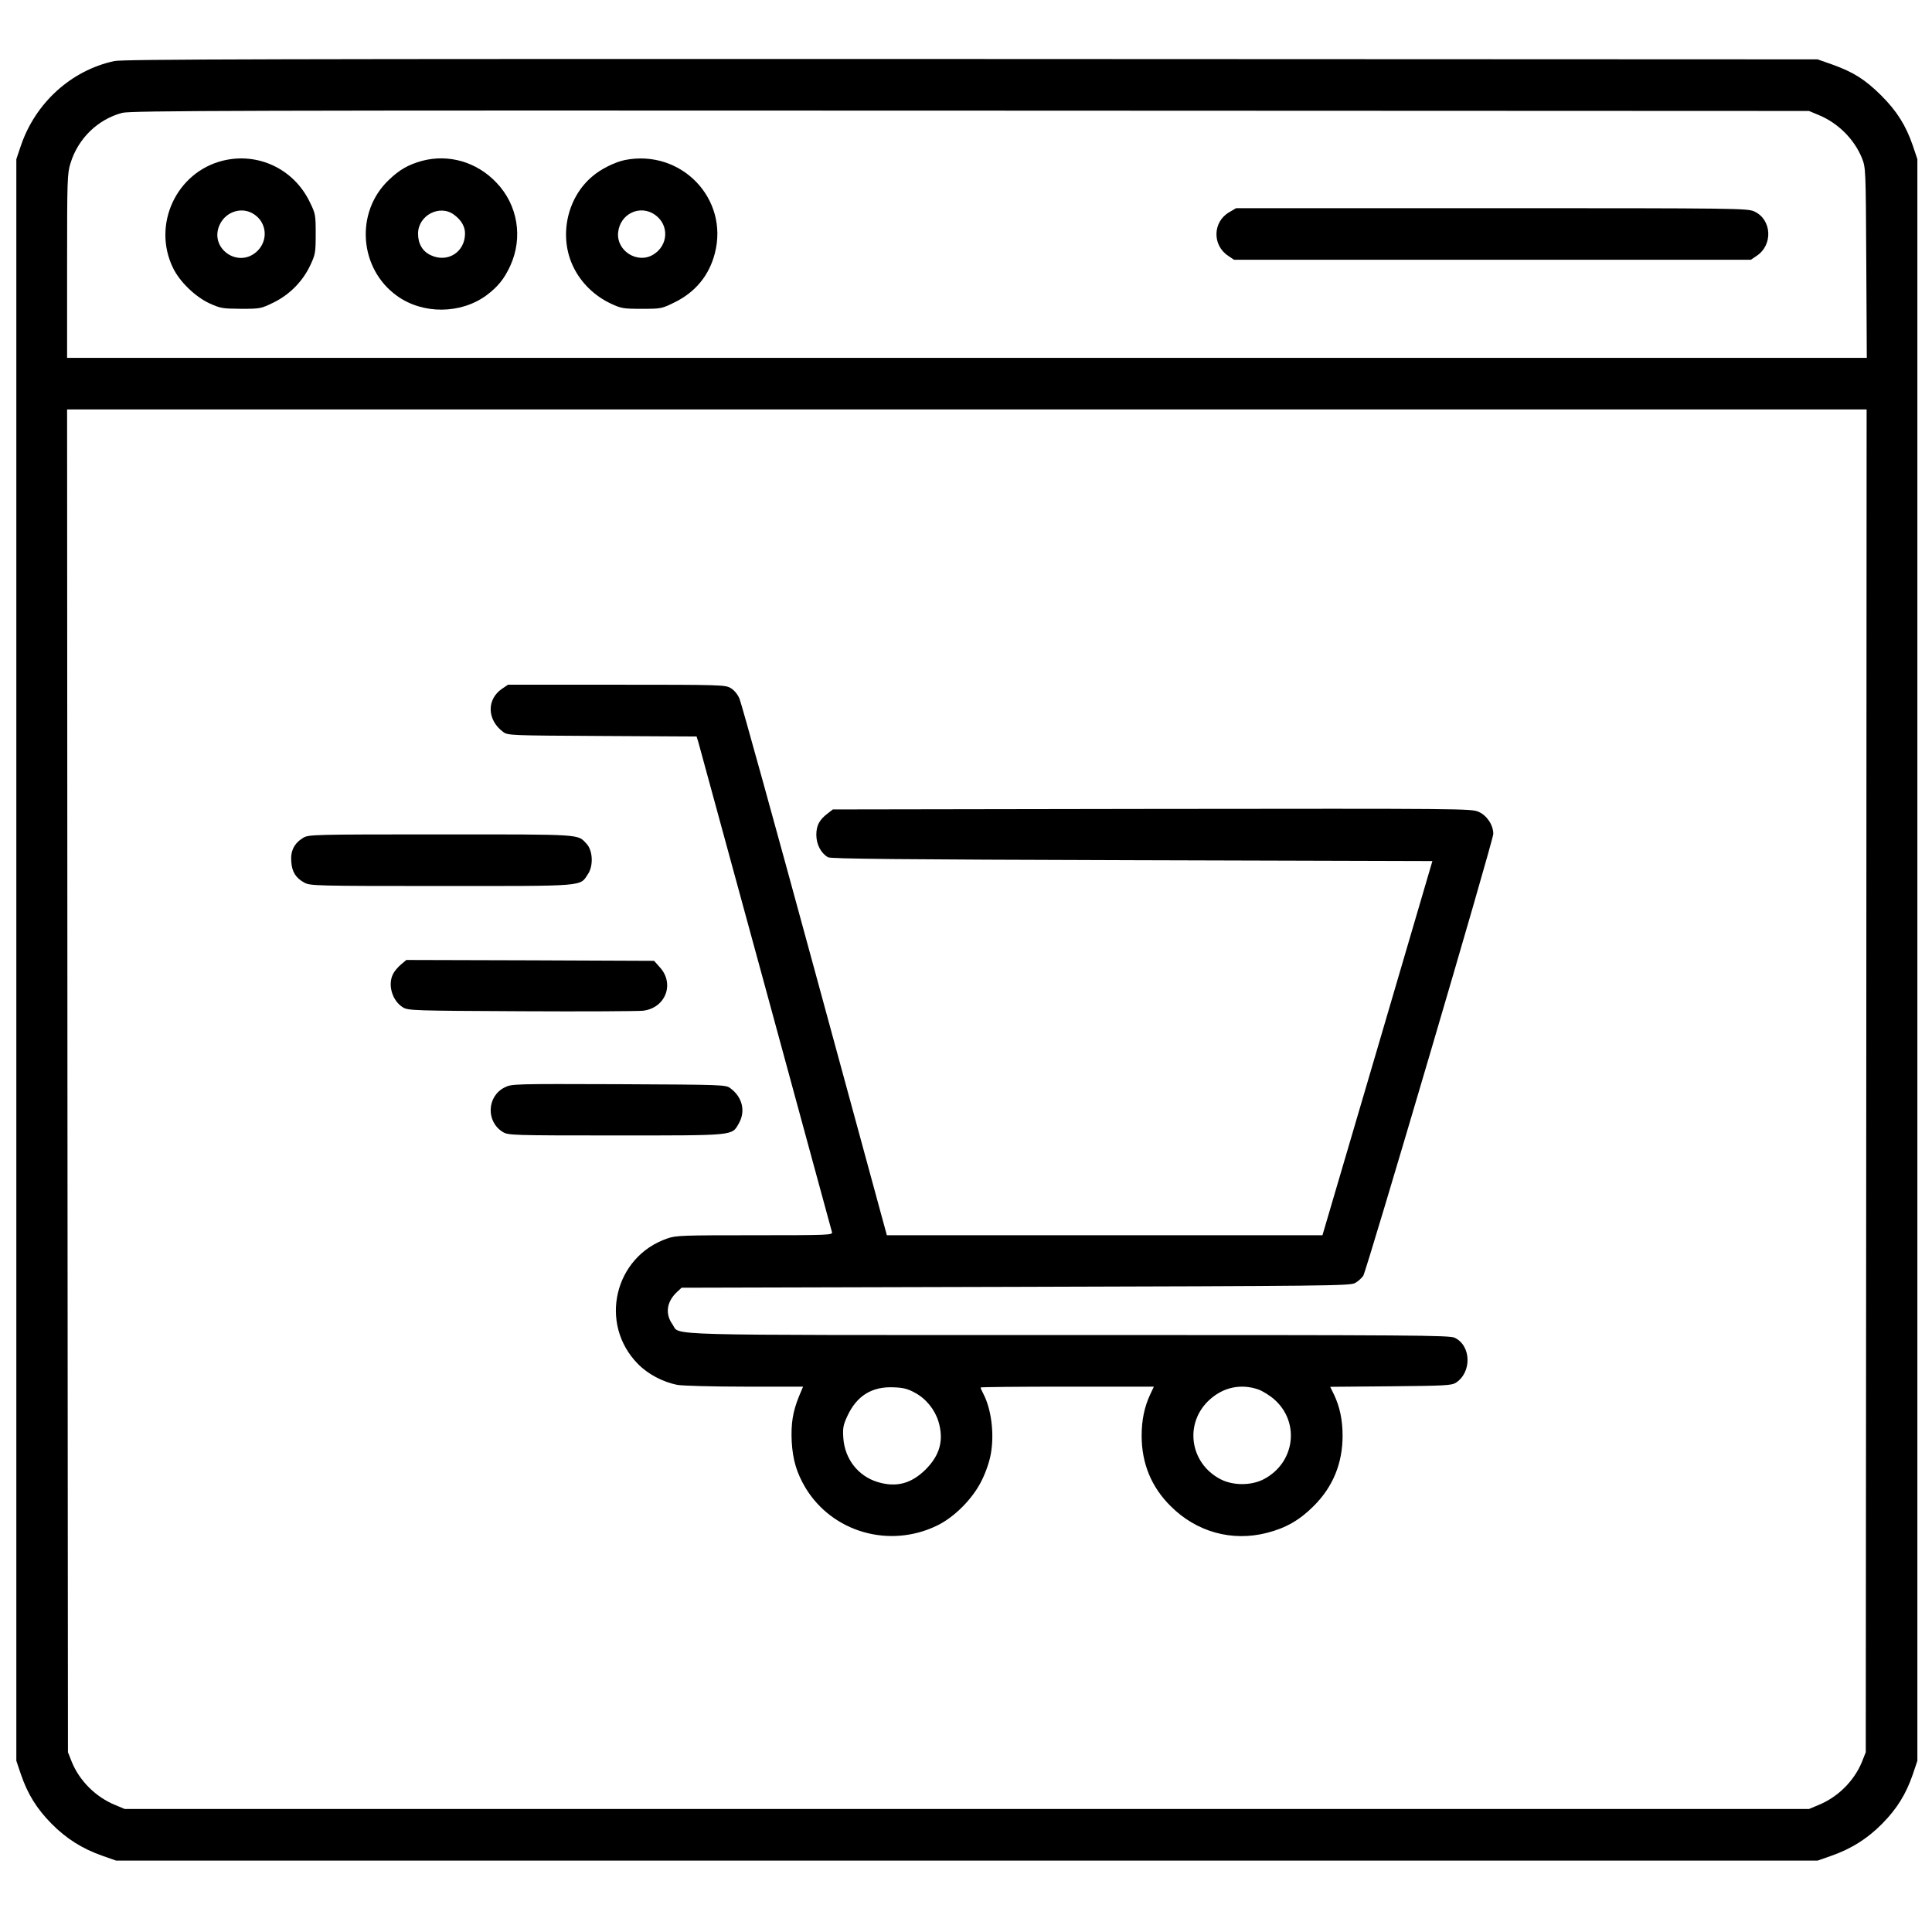 <?xml version="1.0" encoding="UTF-8"?> <svg xmlns="http://www.w3.org/2000/svg" version="1.0" width="1123pt" height="1123pt" viewBox="0 0 1123 1123" preserveAspectRatio="xMidYMid meet"><g transform="translate(0,1123) scale(0.1,-0.1)" fill="#000000" stroke="none"><path d="M664 10875 c-250 -54 -457 -242 -542 -490 l-27 -80 0 -4655 0 -4655 27 -80 c39 -113 91 -198 178 -286 85 -86 178 -145 295 -186 l80 -28 4945 0 4945 0 80 28 c117 41 210 100 295 186 87 88 139 173 178 286 l27 80 0 4655 0 4655 -27 80 c-40 116 -92 199 -183 290 -93 92 -160 135 -282 179 l-88 31 -4920 2 c-4075 1 -4931 -1 -4981 -12z m9906 -313 c113 -46 207 -140 252 -249 23 -58 23 -59 26 -610 l3 -553 -5231 0 -5230 0 0 534 c0 503 1 538 20 598 44 143 158 254 300 292 48 13 662 15 4930 13 l4875 -2 55 -23z m278 -5614 l-3 -3903 -23 -58 c-45 -109 -139 -203 -252 -249 l-55 -23 -4895 0 -4895 0 -55 23 c-113 46 -207 140 -252 249 l-23 58 -3 3903 -2 3902 5230 0 5230 0 -2 -3902z"></path><path d="M1295 10296 c-270 -67 -412 -372 -289 -624 39 -80 128 -166 211 -205 64 -29 75 -31 183 -32 114 0 117 1 191 37 93 46 168 122 212 215 30 64 32 74 32 184 0 113 -1 117 -37 190 -94 189 -300 285 -503 235z m181 -311 c74 -48 84 -149 22 -212 -110 -110 -287 14 -220 153 37 76 130 104 198 59z"></path><path d="M2453 10295 c-79 -22 -131 -51 -194 -112 -196 -187 -172 -515 49 -673 150 -108 370 -106 519 3 67 50 104 96 139 172 75 164 44 354 -81 484 -114 120 -277 167 -432 126z m186 -313 c42 -31 64 -68 64 -109 0 -109 -102 -173 -200 -126 -47 22 -73 66 -73 125 0 106 126 172 209 110z"></path><path d="M3633 10300 c-59 -12 -142 -53 -192 -97 -148 -126 -194 -352 -107 -527 44 -90 121 -165 213 -209 64 -30 74 -32 184 -32 113 0 116 1 191 38 120 59 200 156 233 284 83 318 -195 607 -522 543z m175 -319 c83 -59 77 -178 -11 -231 -92 -56 -215 22 -204 129 11 109 128 164 215 102z"></path><path d="M7146 9997 c-97 -55 -101 -192 -7 -254 l34 -23 1502 0 1502 0 34 23 c96 64 88 211 -14 258 -41 18 -89 19 -1527 19 l-1485 0 -39 -23z"></path><path d="M2919 7227 c-91 -61 -89 -181 5 -251 27 -21 40 -21 576 -24 l549 -3 10 -32 c5 -18 181 -662 391 -1432 210 -770 383 -1408 386 -1417 5 -17 -21 -18 -449 -18 -420 0 -458 -1 -509 -19 -307 -106 -399 -495 -171 -728 58 -60 147 -107 232 -123 30 -5 203 -10 391 -10 l338 0 -24 -57 c-36 -89 -47 -158 -42 -263 6 -106 29 -182 80 -268 156 -258 487 -354 764 -220 102 49 211 159 262 266 24 49 45 111 52 155 20 115 2 257 -44 345 -9 17 -16 33 -16 37 0 3 227 5 504 5 l503 0 -22 -47 c-33 -71 -49 -148 -49 -238 0 -161 56 -298 169 -410 150 -150 356 -207 559 -155 110 28 190 74 271 155 113 112 169 249 169 410 0 90 -16 167 -49 237 l-23 47 352 3 c319 3 354 5 379 21 93 61 89 215 -7 261 -31 15 -235 16 -2240 16 -2436 0 -2260 -5 -2307 62 -44 61 -34 132 26 188 l27 25 1941 5 c1803 5 1944 6 1973 22 17 9 38 28 48 42 20 32 756 2530 756 2569 0 51 -37 107 -85 128 -42 19 -87 19 -1898 17 l-1856 -3 -27 -21 c-51 -38 -69 -71 -69 -128 1 -56 27 -105 68 -129 17 -9 398 -13 1768 -17 l1745 -5 -319 -1087 -320 -1088 -1266 0 -1266 0 -419 1538 c-230 845 -427 1556 -437 1579 -10 26 -31 51 -51 63 -32 19 -48 20 -664 20 l-631 0 -34 -23z m2400 -4093 c64 -34 115 -98 136 -167 32 -108 9 -194 -74 -278 -84 -83 -170 -106 -278 -74 -114 34 -192 133 -201 255 -4 58 -1 76 22 126 55 121 144 176 272 170 55 -2 82 -9 123 -32z m1994 20 c26 -9 69 -36 96 -60 149 -134 117 -368 -63 -462 -73 -38 -179 -38 -252 0 -180 94 -212 328 -62 463 80 72 181 93 281 59z"></path><path d="M1762 6360 c-52 -32 -74 -76 -69 -138 4 -61 27 -96 77 -123 33 -18 74 -19 795 -19 849 0 804 -4 853 70 32 48 28 137 -9 176 -53 56 -15 54 -846 54 -749 0 -769 -1 -801 -20z"></path><path d="M2331 5624 c-18 -15 -38 -39 -46 -55 -33 -63 -5 -157 58 -195 31 -18 63 -19 687 -22 360 -2 679 0 708 3 131 16 185 157 97 253 l-33 37 -720 3 -720 2 -31 -26z"></path><path d="M2933 4909 c-103 -51 -109 -199 -10 -259 31 -19 55 -20 657 -20 697 0 673 -2 714 69 41 71 22 153 -48 205 -27 21 -39 21 -649 24 -614 2 -623 2 -664 -19z"></path></g></svg> 